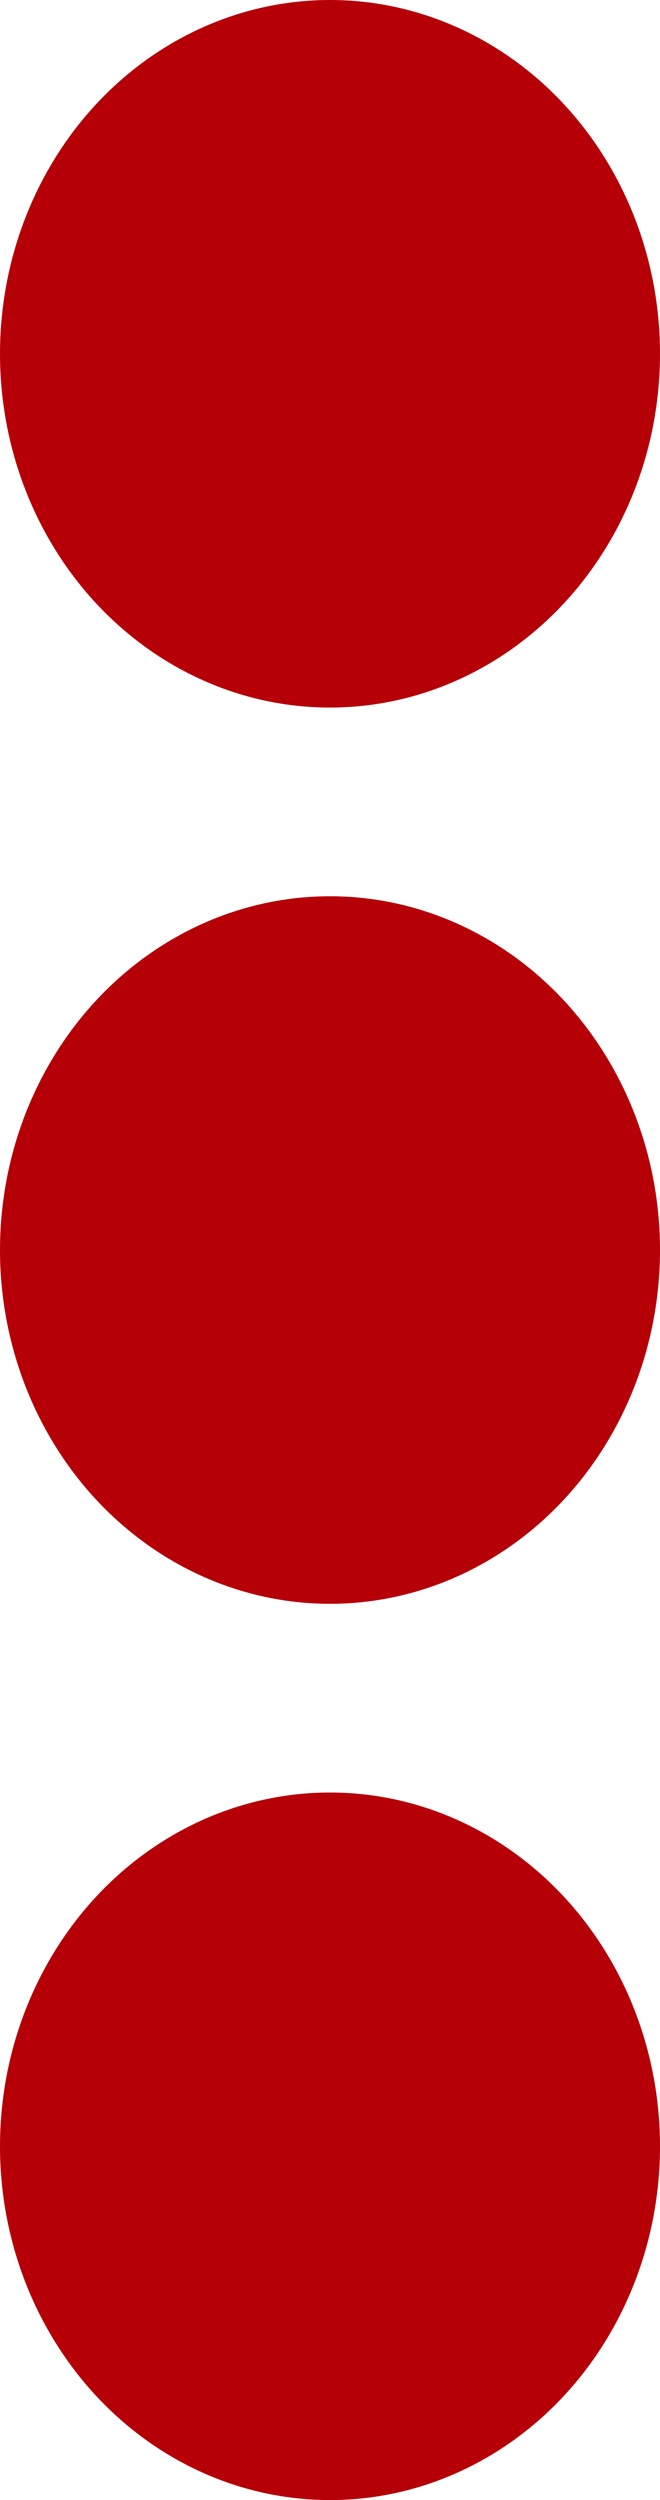 <?xml version="1.0" encoding="UTF-8"?> <svg xmlns="http://www.w3.org/2000/svg" width="14" height="53" viewBox="0 0 14 53" fill="none"> <ellipse cx="7" cy="45.5" rx="7.5" ry="7" transform="rotate(-90 7 45.5)" fill="#B60008"></ellipse> <ellipse cx="7" cy="26.5" rx="7.5" ry="7" transform="rotate(-90 7 26.5)" fill="#B60008"></ellipse> <ellipse cx="7" cy="7.5" rx="7.5" ry="7" transform="rotate(-90 7 7.5)" fill="#B60008"></ellipse> </svg> 